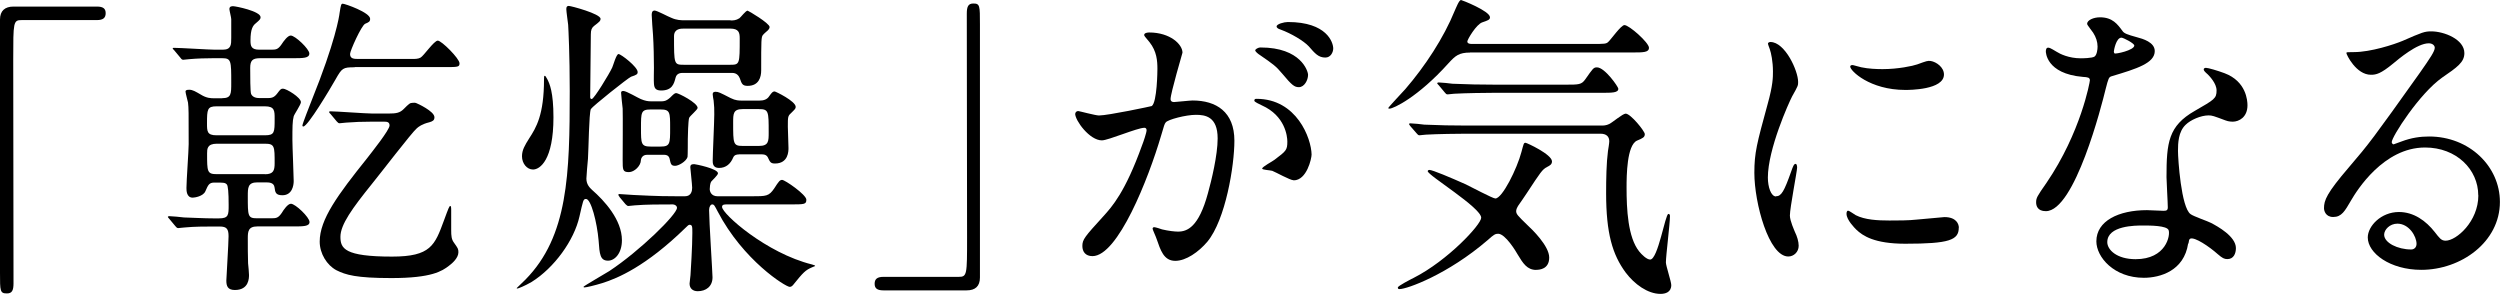 <?xml version="1.0" encoding="UTF-8"?>
<svg id="b" data-name="レイヤー 2" xmlns="http://www.w3.org/2000/svg" viewBox="0 0 270.17 31.75">
  <g id="c" data-name="4_title">
    <g>
      <path d="m10.47.71c.65,0,.95.2.95.71s-.27.75-.95.75H2.35c-.92,0-.92.2-.92,4.28,0,3.81.03,20.7.03,24.17,0,.78-.17,1.09-.71,1.09-.75,0-.75-.24-.75-2.24V2.11C0,1.16.54.71,1.46.71h9.01Z"/>
      <path d="m24,10.61c.99,0,.99-.44.99-1.67,0-2.38,0-2.65-.99-2.65h-.95c-.78,0-1.77.03-2.55.1-.1,0-.61.07-.71.07-.14,0-.24-.14-.31-.24l-.65-.78c-.07-.07-.17-.17-.17-.2,0-.07.07-.07.14-.07.71,0,3.77.2,4.42.2h.85c.92,0,.92-.54.92-1.29v-2.01c0-.17-.2-.95-.2-1.09,0-.31.27-.31.41-.31.27,0,2.96.54,2.96,1.19,0,.2-.07.27-.51.65-.31.24-.58.61-.58,1.87,0,.58.07.99.95.99h1.19c.61,0,.82,0,1.22-.58.2-.31.65-.95.99-.95.48,0,2.01,1.46,2.01,1.94,0,.51-.65.51-1.84.51h-3.5c-.82,0-1.05.27-1.05,1.05s0,2.62.1,2.82c.17.37.58.44.92.44h.75c.48,0,.78,0,1.16-.51.31-.41.38-.51.61-.51.37,0,1.94.95,1.94,1.46,0,.27-.71,1.29-.78,1.53-.14.51-.14,1.22-.14,2.58,0,.71.14,3.81.14,4.42,0,.48-.17,1.53-1.22,1.53-.75,0-.78-.34-.85-.85-.07-.54-.61-.54-.99-.54h-.88c-1.02,0-1.02.58-1.02,1.5,0,2.14,0,2.38.99,2.38h1.46c.61,0,.82,0,1.22-.58.2-.34.65-.99.99-.99.48,0,2.01,1.46,2.01,1.97,0,.48-.65.48-1.84.48h-3.81c-.99,0-1.02.58-1.02,1.29,0,.54,0,2.24.03,2.69.03.24.1,1.05.1,1.26,0,.34,0,1.63-1.53,1.63-.78,0-.92-.44-.92-1.02,0-.27.24-4.01.24-4.79s-.2-1.05-.95-1.05h-.85c-.61,0-1.9,0-2.92.1-.14,0-.61.07-.71.07-.14,0-.2-.07-.31-.2l-.65-.78c-.07-.1-.17-.17-.17-.24,0-.03.07-.07.14-.07.24,0,1.36.1,1.6.14,1.02.03,2.18.1,3.2.1h.58c1.05,0,1.05-.37,1.05-1.46q0-2.01-.2-2.21c-.2-.2-.31-.2-1.33-.2-.58,0-.68.24-.99.95-.24.54-1.16.68-1.36.68-.68,0-.68-.78-.68-1.05,0-.75.24-4.05.24-4.73,0-3.6,0-3.84-.07-4.49-.03-.17-.27-1.02-.27-1.19s.17-.2.41-.2c.37,0,.68.2,1.22.51.65.41,1.12.41,1.46.41h.88Zm-.61.88c-.99,0-1.02.34-1.02,1.84,0,.85,0,1.29,1.02,1.29h5.24c1.05,0,1.05-.31,1.05-1.8,0-.85,0-1.33-1.05-1.33h-5.24Zm5.24,7.34c.92,0,1.05-.41,1.05-1.19,0-1.83,0-2.11-1.05-2.11h-5.2c-1.05,0-1.05.58-1.05,1.05,0,1.97,0,2.24,1.05,2.24h5.2Zm9.69-11.56c-1.26,0-1.36.07-2.07,1.33-.58,1.02-2.99,5.07-3.47,5.07-.07,0-.1-.03-.1-.1,0-.2.82-2.24.99-2.69,2.58-6.39,2.99-9.11,3.03-9.49.14-.88.17-.99.34-.99.24,0,2.96.95,2.96,1.63,0,.31-.14.37-.54.54-.41.2-1.63,2.92-1.63,3.26,0,.54.44.54.95.54h5.81c.24,0,.61,0,.85-.14.34-.17,1.46-1.84,1.87-1.84s2.35,1.94,2.35,2.45c0,.41-.17.41-1.63.41h-9.69Zm3.67,5c.82,0,1.22-.07,1.63-.48.58-.58.68-.68.99-.68.14,0,.2-.03.37.03.1.03,1.97.88,1.97,1.53,0,.34-.2.44-.54.54-.82.2-1.16.48-1.36.65-.51.41-4.08,5.07-4.86,6.02-2.11,2.62-3.4,4.39-3.4,5.71,0,1.26.44,2.14,5.58,2.14,4.18,0,4.62-1.22,5.61-3.91.51-1.39.58-1.56.68-1.56.07,0,.1.1.1.41v2.18c0,.65.03,1.02.31,1.39.41.58.47.65.47,1.02,0,.61-.65,1.19-1.02,1.46-.75.58-1.87,1.33-6.22,1.33-3.81,0-4.93-.34-5.95-.85-1.02-.54-1.8-1.8-1.8-3.09,0-2.41,1.97-5.07,5.1-8.98.58-.75,2.45-3.09,2.45-3.57,0-.41-.34-.41-.58-.41h-1.46c-.85,0-1.8.03-2.65.1-.1,0-.61.07-.71.07-.14,0-.17-.07-.31-.2l-.65-.78c-.1-.1-.17-.17-.17-.24s.1-.07.14-.07c.65,0,3.81.24,4.52.24h1.77Z"/>
      <path d="m55.83,31.14s.82-.78.95-.92c4.62-4.69,4.79-11.39,4.79-20.4,0-3.91-.14-6.63-.17-7.14-.03-.27-.2-1.46-.2-1.7,0-.27.1-.34.27-.34.24,0,3.43.85,3.43,1.39,0,.24-.14.34-.71.78-.24.2-.34.41-.34.92,0,1.09-.07,5.81-.07,6.77,0,.14.07.2.17.2.24,0,1.9-2.72,2.21-3.4.1-.2.44-1.46.68-1.46.27,0,2.07,1.39,2.07,1.94,0,.24-.1.31-.71.51-.34.14-4.18,3.2-4.35,3.5-.2.48-.24,4.35-.31,5.37-.04.34-.17,1.94-.17,2.14,0,.65.37.99.61,1.22,1.33,1.16,3.23,3.23,3.23,5.44,0,1.43-.78,2.21-1.5,2.21-.85,0-.92-.68-1.02-2.18-.17-1.97-.82-4.49-1.36-4.49-.31,0-.31.17-.71,1.9-.58,2.58-2.72,5.54-5.17,7.07-.75.44-1.46.71-1.53.71-.04,0-.1-.03-.1-.07Zm1.77-12.82c-.65,0-1.19-.65-1.19-1.43,0-.68.31-1.19.78-1.94.75-1.16,1.6-2.52,1.6-6.39,0-.27,0-.37.1-.37.07,0,.2.31.24.34.27.51.68,1.43.68,4.15,0,4.62-1.46,5.64-2.21,5.64Zm9.35,2.96q-.13-.17-.13-.24s.03-.07.1-.07c.24,0,1.29.1,1.53.1,2.72.14,3.84.14,4.79.14h.78c.68,0,.78-.58.78-.92s-.2-2.07-.2-2.21c0-.31.17-.34.44-.34.1,0,2.55.48,2.55.99,0,.2-.65.78-.75.92-.1.2-.14.58-.14.78,0,.24.14.78.85.78h3.67c1.6,0,1.87,0,2.45-.85.48-.75.61-.92.85-.92.31,0,2.62,1.6,2.62,2.14,0,.51-.21.51-1.8.51h-6.8c-.24,0-.51,0-.51.27,0,.75,4.79,5,9.72,6.22.24.07.34.1.34.17,0,0-.27.1-.34.14-.71.31-.92.51-2.07,1.94-.07.07-.17.17-.34.17-.44,0-5.03-2.86-7.79-8.16-.31-.58-.37-.75-.58-.75-.17,0-.34.24-.34.61,0,1.16.37,6.8.37,7.27,0,.99-.71,1.5-1.6,1.5-.54,0-.88-.31-.88-.82,0-.14.1-.78.1-.92.03-.48.2-3.09.2-4.56,0-.68,0-.88-.31-.88-.1,0-.24.14-.41.31-4.32,4.22-7.38,5.47-8.97,5.98-.88.27-1.77.48-1.97.48-.03,0-.1,0-.1-.07s2.48-1.5,2.79-1.7c3.3-2.18,7.31-6.12,7.31-6.83,0-.24-.27-.37-.44-.37-1.36,0-2.89,0-4.11.1-.1,0-.61.07-.71.07s-.17-.07-.31-.2l-.65-.78Zm4.49-10.33c.27,0,.54,0,.99-.41.37-.37.48-.48.65-.48.24,0,2.31,1.05,2.31,1.6,0,.2-.85.88-.92,1.09-.1.31-.14,2.01-.14,2.28,0,.1,0,1.8-.03,1.94-.17.51-.99.95-1.33.95-.44,0-.48-.17-.61-.78-.1-.41-.48-.41-.58-.41h-1.87c-.54,0-.65.48-.65.58,0,.61-.71,1.29-1.29,1.29-.68,0-.68-.24-.68-1.33,0-.88.03-4.76,0-5.54-.03-.24-.17-1.53-.17-1.7,0-.1.03-.2.24-.2.34,0,1.63.78,1.9.88.48.2.78.24,1.09.24h1.09Zm-1.12.88c-1.05,0-1.05.31-1.05,2s0,2.01,1.05,2.01h1.05c1.05,0,1.05-.31,1.05-2.01s0-2-1.05-2h-1.05Zm8.64-9.62c.27,0,.58,0,.95-.24.14-.1.68-.82.88-.82.07,0,2.38,1.36,2.38,1.77,0,.17-.14.31-.2.37-.07.07-.44.37-.51.48-.2.2-.2.58-.2,3.84,0,.71-.24,1.67-1.46,1.67-.58,0-.65-.24-.85-.82-.1-.24-.31-.58-.82-.58h-5.34c-.17,0-.65,0-.78.51-.17.68-.38,1.39-1.56,1.39-.58,0-.75-.24-.78-.75-.03-.24,0-1.43,0-1.7,0-1.02-.03-2.48-.1-3.57-.03-.2-.14-1.97-.14-2.14,0-.14,0-.48.31-.48.27,0,1.5.68,1.8.78.58.27,1.09.27,1.39.27h5.03Zm-5.07.88c-.31,0-1.05,0-1.05.82,0,3.03,0,3.09,1.05,3.09h5.03c1.02,0,1.02-.07,1.02-2.86,0-.61-.1-1.05-1.02-1.05h-5.03Zm5.95,13.6c-.2,0-.48.03-.61.34-.27.65-.75,1.12-1.53,1.12-.68,0-.68-.54-.68-.78,0-.71.17-4.18.17-5,0-.68,0-.82-.07-1.5-.03-.1-.1-.58-.1-.68,0-.24.17-.27.31-.27.31,0,.44.07,1.63.68.54.27.92.27,1.22.27h1.9c.41,0,.82-.1,1.05-.48.27-.37.37-.51.58-.51.1,0,2.28,1.05,2.28,1.67,0,.2-.1.27-.51.68-.34.31-.34.41-.34,1.46,0,.34.07,1.97.07,2.31,0,.31,0,1.67-1.46,1.67-.48,0-.54-.17-.78-.68-.17-.31-.51-.31-.65-.31h-2.48Zm.41-4.9c-1.02,0-1.02.51-1.02,1.46,0,2.28,0,2.52,1.02,2.52h1.77c1.05,0,1.05-.51,1.05-1.46,0-2.28,0-2.52-1.05-2.52h-1.77Z"/>
      <path d="m95.47,31.38c-.65,0-.95-.2-.95-.71s.27-.75.95-.75h8.12c.92,0,.92-.2.92-4.28,0-3.81-.03-20.7-.03-24.17,0-.78.17-1.09.71-1.09.71,0,.71.24.71,2.24v27.37c0,.95-.51,1.39-1.43,1.39h-9.01Z"/>
      <path d="m116.21,12.27c0-.14.14-.27.31-.27.1,0,1.87.48,2.24.48.99,0,5.64-.99,5.71-1.02.58-.41.61-3.84.61-4.01,0-.88-.07-1.9-.85-2.89-.51-.61-.58-.68-.58-.78,0-.24.41-.27.54-.27,2.28,0,3.6,1.29,3.6,2.18,0,.03-1.29,4.39-1.29,5.03,0,.2.14.31.37.31.17,0,1.73-.17,2.01-.17,2.55,0,4.52,1.22,4.52,4.35,0,2.69-.95,8.53-2.92,10.91-.95,1.12-2.31,2.07-3.47,2.07-1.26,0-1.6-1.19-2.01-2.35-.07-.24-.44-1.02-.44-1.12s.07-.17.17-.17c.14,0,.75.2.85.24.71.17,1.39.24,1.73.24.99,0,2.24-.48,3.23-4.15.38-1.36,1.05-4.11,1.05-5.92,0-2.38-1.36-2.55-2.35-2.55-1.09,0-3.03.51-3.26.82-.14.17-.17.31-.51,1.46-1.36,4.62-4.66,12.99-7.41,12.99-.75,0-1.09-.48-1.09-1.09,0-.71.24-.99,2.28-3.23.92-1.02,2.35-2.58,4.18-7.68.14-.34.48-1.36.48-1.6,0-.1-.03-.27-.24-.27-.75,0-3.91,1.36-4.59,1.36-1.33,0-2.89-2.14-2.89-2.89Zm23.59,7.21c-.38,0-1.94-.88-2.31-1.02-.24-.07-1.09-.1-1.09-.24,0-.2,1.12-.78,1.33-.95,1.26-.95,1.39-1.05,1.39-1.97,0-.58-.24-2.79-2.75-3.91-.27-.14-.82-.37-.82-.51,0-.2.14-.2.24-.2,4.35,0,5.92,4.28,5.95,6.02,0,.41-.51,2.79-1.94,2.79Zm1.56-11.39c0,.58-.41,1.33-.99,1.33-.48,0-.75-.2-1.8-1.46-.68-.82-1.02-1.05-2.41-2.01-.17-.1-.51-.37-.51-.51,0-.1.27-.31.58-.31,4.35,0,5.13,2.55,5.13,2.96Zm2.72-2.86c0,.41-.27.99-.85.99-.75,0-1.12-.44-1.8-1.22-.54-.58-1.9-1.39-3.03-1.8-.34-.1-.44-.24-.44-.34,0-.27.82-.48,1.22-.48,4.22,0,4.9,2.21,4.9,2.86Z"/>
      <path d="m158.88,5.68c-1.22,0-1.6.34-2.35,1.16-3.3,3.67-5.95,4.9-6.36,4.9-.07,0-.14,0-.14-.07s1.56-1.73,1.84-2.04c2.14-2.48,4.15-5.54,5.34-8.47.17-.37.47-1.16.68-1.16.07,0,3.13,1.19,3.13,1.87,0,.27-.24.34-.82.54-.65.2-1.63,1.87-1.63,2.07,0,.27.37.27.54.27h12.88c1.43,0,1.6,0,1.83-.24.27-.24,1.36-1.8,1.73-1.8.51,0,2.65,1.9,2.65,2.45,0,.51-.61.51-1.84.51h-17.51Zm7.14,23.49c-.99,0-1.43-.71-2.01-1.67-.17-.31-1.33-2.24-2.11-2.24-.31,0-.48.1-1.12.68-4.35,3.74-8.74,5.3-9.52,5.3-.1,0-.2,0-.2-.17s1.39-.88,1.73-1.05c3.67-1.87,7.28-5.75,7.28-6.49,0-1.09-5.78-4.59-5.78-5.03,0-.1.13-.14.17-.14.34,0,2.28.82,3.94,1.56.51.24,2.92,1.53,3.2,1.53.75,0,2.35-3.23,2.82-5.03.24-.88.24-.99.44-.99.14,0,2.86,1.26,2.86,2.01,0,.31-.2.44-.54.61-.51.27-.68.54-2.18,2.82-.14.24-.82,1.19-.95,1.39-.07.1-.2.37-.2.54,0,.34.14.48,1.22,1.53.48.44,2.35,2.24,2.35,3.5s-1.05,1.33-1.39,1.33Zm-7.62-14.72c-.78,0-3.09.03-4.28.1-.14,0-.61.07-.71.07-.14,0-.2-.07-.31-.2l-.68-.78c-.1-.14-.14-.17-.14-.24,0-.03.03-.07.14-.07.24,0,1.29.1,1.5.14,1.56.07,3.06.1,4.66.1h14.45c.24,0,.54,0,.88-.17.31-.14,1.46-1.12,1.77-1.12.54,0,2.07,1.9,2.07,2.21,0,.34-.2.44-.85.71-1.09.51-1.12,3.77-1.12,5.07,0,2.35.14,5.37,1.36,6.9.27.34.82.88,1.19.88.85,0,1.63-4.93,1.97-4.93.17,0,.17.17.17.24,0,.82-.44,4.28-.44,5,0,.37.58,2.07.58,2.45,0,.78-.65.95-1.16.95-1.39,0-2.82-1.05-3.77-2.31-1.43-1.94-2.11-4.25-2.11-8.57,0-1.53.03-3.26.2-4.56.03-.17.14-.85.14-1.05,0-.51-.31-.82-.95-.82h-14.55Zm10.74-5.3c1.5,0,1.77,0,2.18-.58.82-1.16.88-1.29,1.26-1.29.85,0,2.31,2.11,2.31,2.31,0,.44-.68.44-1.8.44h-11.66c-.75,0-3.09.03-4.28.1-.1,0-.61.07-.71.07-.13,0-.2-.07-.3-.2l-.65-.78c-.14-.14-.17-.17-.17-.24,0-.03.07-.07.14-.07.24,0,1.29.1,1.5.14,1.56.07,3.09.1,4.66.1h7.55Z"/>
      <path d="m191.93,21.21c.58,0,.88-.54,1.63-2.65.2-.58.31-.85.48-.85s.17.34.17.41c0,.37-.78,4.35-.78,5.17,0,.58.48,1.6.54,1.77.24.48.41,1.05.41,1.5,0,.68-.54,1.16-1.12,1.16-2.11,0-3.67-5.78-3.67-9.04,0-2.18.27-3.16,1.43-7.41.58-2.07.58-2.92.58-3.54,0-1.09-.2-2.01-.34-2.41-.03-.1-.2-.51-.2-.61s.14-.17.27-.17c1.56,0,2.99,3.09,2.99,4.32,0,.37,0,.41-.65,1.56-.37.71-2.62,5.71-2.62,8.77,0,1.02.34,2.04.88,2.04Zm19.75,3.4c0,1.33-1.02,1.73-5.78,1.73-3.33,0-4.59-.85-5.3-1.53-.17-.17-1.05-1.05-1.05-1.7,0-.07,0-.34.17-.34.14,0,.68.41.82.48.99.51,2.38.58,3.64.58.88,0,2.11,0,2.96-.1.48-.03,2.86-.27,2.99-.27,1.29,0,1.56.75,1.56,1.16Zm-1.6-16.56c0,1.67-3.77,1.67-4.18,1.67-3.84,0-5.95-2.07-5.95-2.52,0-.07.04-.17.24-.17.1,0,.51.14.95.24.78.17,1.7.2,2.31.2,1.67,0,3.26-.34,3.74-.51,1.02-.37,1.12-.41,1.46-.37.61.1,1.43.68,1.43,1.46Z"/>
      <path d="m226.68,5.03c0-.51-.17-1.02-.48-1.5-.1-.17-.65-.82-.65-.95,0-.41.71-.71,1.39-.71,1.36,0,1.9.75,2.45,1.5.17.24.51.37,1.53.65.65.17,1.94.54,1.94,1.5,0,1.29-1.9,1.9-4.66,2.72-.31.1-.34.2-.65,1.39-.41,1.7-3.33,13.19-6.46,13.19-.92,0-1.05-.61-1.05-.95,0-.48.1-.65,1.12-2.11,3.71-5.44,4.69-10.91,4.69-11.08,0-.31-.24-.34-.75-.37-4.01-.34-4.01-2.72-4.01-2.75,0-.14.03-.41.24-.41.14,0,.24.03.92.44.37.24,1.33.71,2.62.71.07,0,1.26,0,1.5-.2s.31-.75.31-1.05Zm9.79,21.28c-.44,2.96-3.03,3.71-4.79,3.71-3.23,0-5.13-2.24-5.13-3.94,0-2.21,2.41-3.37,5.47-3.37.27,0,1.53.07,1.77.07.31,0,.48-.03.48-.37,0-.51-.14-2.79-.14-3.26,0-3.74.2-5.54,3.06-7.17,2.11-1.22,2.35-1.33,2.35-2.21,0-.75-.75-1.53-.95-1.73-.31-.27-.44-.41-.44-.54,0-.1.1-.17.24-.17.24,0,1.29.31,2.01.58,2.35.88,2.48,2.96,2.48,3.47,0,1.29-.92,1.77-1.6,1.77-.03,0-.44,0-.78-.14-1.29-.48-1.43-.54-1.83-.54-.82,0-1.94.48-2.48,1.02-.78.75-.82,1.97-.82,2.82s.34,6.12,1.36,6.83c.31.24,1.9.78,2.21.95.71.37,2.69,1.46,2.69,2.72,0,.58-.24,1.19-.92,1.19-.34,0-.54-.1-1.05-.54-.92-.82-2.48-1.87-2.96-1.67-.14.07-.14.2-.2.54Zm-4.9-1.94c-.78,0-3.84,0-3.84,1.8,0,.82,1.02,1.84,3.06,1.84,3.3,0,3.77-2.58,3.57-3.13-.17-.51-2.01-.51-2.79-.51Zm-.92-19.45c0-.24-1.19-.85-1.39-.85-.58,0-.82,1.39-.82,1.5,0,.07.03.17.07.2.1.1,2.14-.34,2.14-.85Z"/>
      <path d="m267.82,21.11c0-2.79-2.35-5.17-5.75-5.17-4.49,0-7.38,4.66-7.99,5.71-.68,1.16-1.02,1.8-1.94,1.8-.82,0-.99-.68-.99-.95,0-.85.27-1.6,2.69-4.42,2.21-2.58,2.55-3.03,7.68-10.23,1.12-1.6,1.6-2.31,1.6-2.69,0-.24-.24-.48-.65-.48-1.26,0-3.26,1.7-3.84,2.18-1.36,1.12-1.84,1.22-2.41,1.22-1.6,0-2.65-2.18-2.65-2.35,0-.1.1-.1.82-.1,1.8,0,4.32-.82,5.27-1.22,2.11-.92,2.35-1.02,3.09-1.02,1.36,0,3.57.85,3.57,2.35,0,.99-.78,1.53-2.41,2.65-2.45,1.73-5.44,6.39-5.44,6.97,0,.1.1.24.2.24.2-.07.65-.24.85-.31,1.09-.41,2.04-.54,2.99-.54,4.35,0,7.65,3.23,7.65,7.07,0,4.32-4.18,7.34-8.5,7.34-3.37,0-5.78-1.8-5.78-3.5,0-1.22,1.43-2.75,3.37-2.75,1.6,0,2.92.95,3.88,2.18.48.61.68.92,1.16.92,1.16,0,3.54-2.07,3.54-4.9Zm-8.74,3.06c-.82,0-1.43.65-1.43,1.19,0,.88,1.46,1.6,2.92,1.6.34,0,.58-.24.58-.61,0-.82-.82-2.18-2.07-2.18Z"/>
    </g>
  </g>
</svg>